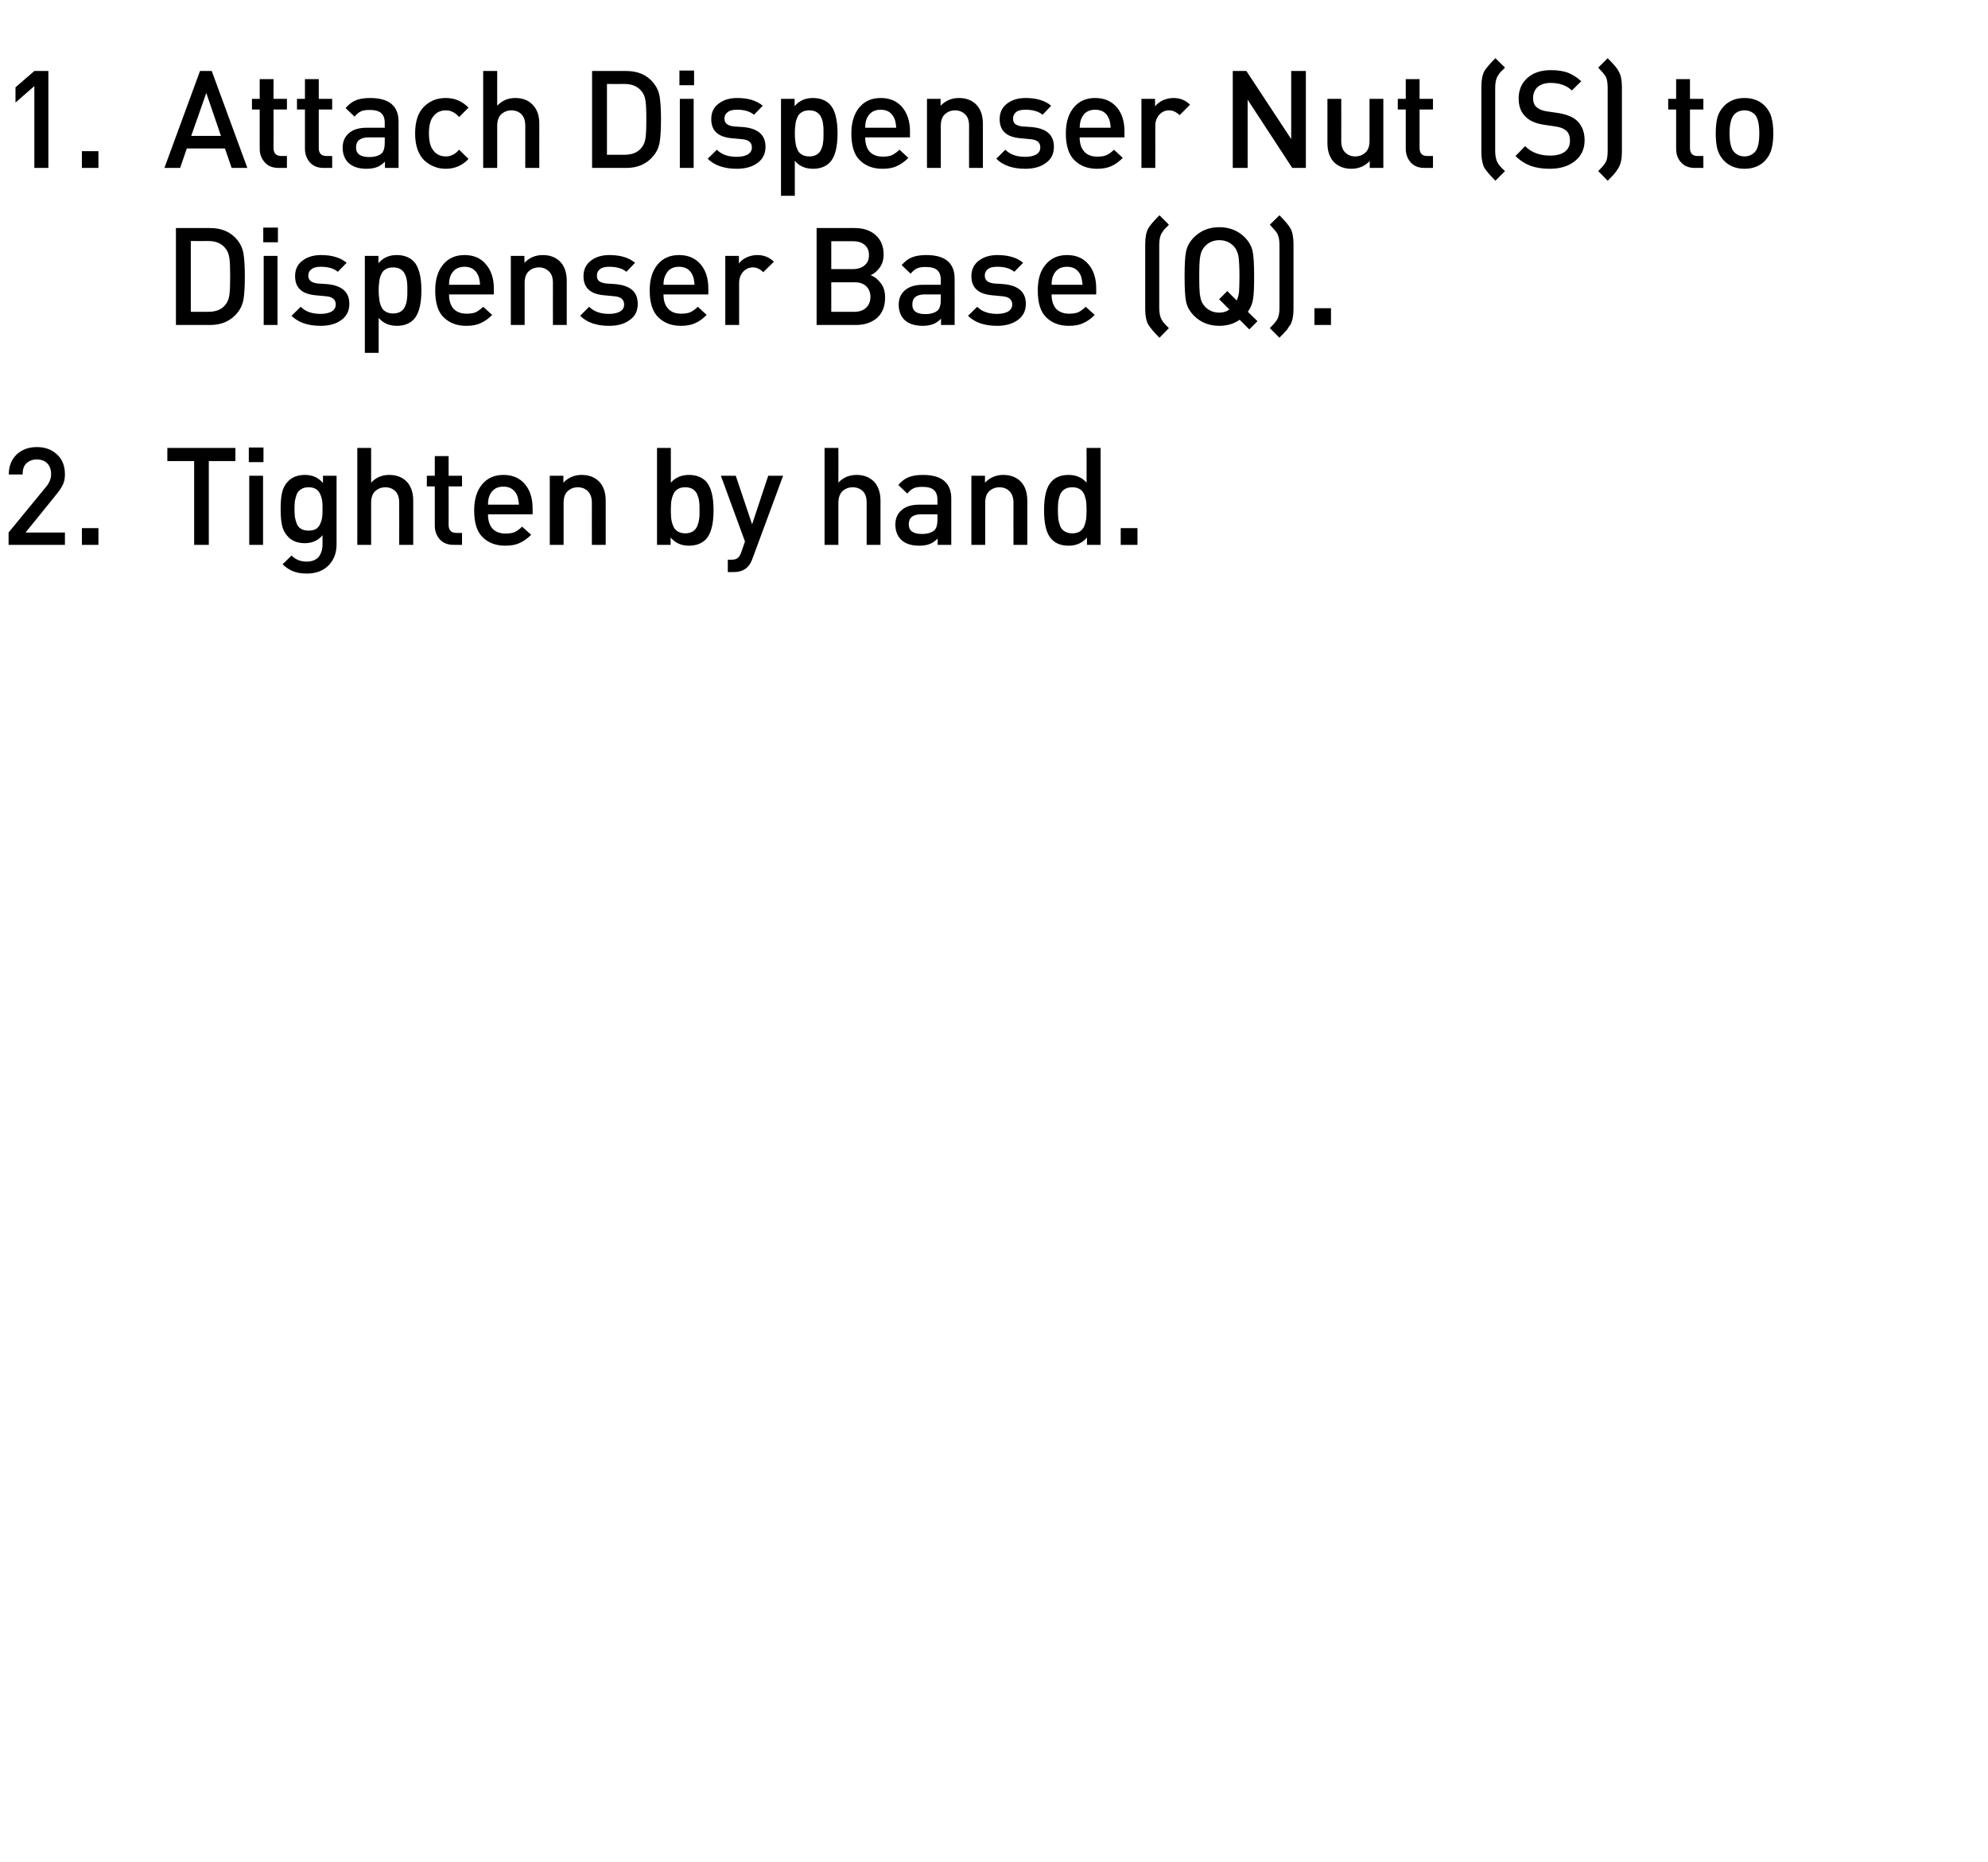 <?xml version="1.0" standalone="no"?>
<!DOCTYPE svg PUBLIC "-//W3C//DTD SVG 1.1//EN" "http://www.w3.org/Graphics/SVG/1.1/DTD/svg11.dtd">
<svg xmlns="http://www.w3.org/2000/svg" version="1.1" width="949.2px" height="889.3px" viewBox="0 0 949.2 889.3">
  <desc>Attach Dispenser Nut (S) to Dispenser Base (Q). Tighten by hand.</desc>
  <defs/>
  <g id="Polygon38039">
    <path d="M 31 260.2 L 4.1 260.2 L 4.1 254.3 C 4.1 254.3 21.9 232.62 21.9 232.6 C 23.6 230.6 24.4 228.6 24.4 226.4 C 24.4 224.3 23.8 222.6 22.6 221.3 C 21.4 220.1 19.7 219.4 17.6 219.4 C 15.7 219.4 14 220 12.7 221.2 C 11.4 222.3 10.8 224.1 10.8 226.6 C 10.8 226.6 4.2 226.6 4.2 226.6 C 4.2 222.7 5.4 219.5 7.9 217.1 C 10.4 214.7 13.7 213.5 17.6 213.5 C 21.6 213.5 24.8 214.7 27.3 217.1 C 29.8 219.4 31 222.6 31 226.5 C 31 228.4 30.7 230.1 30 231.5 C 29.3 232.9 28.2 234.6 26.6 236.5 C 26.65 236.52 12.2 254.3 12.2 254.3 L 31 254.3 L 31 260.2 Z M 47 260.2 L 39.1 260.2 L 39.1 252.2 L 47 252.2 L 47 260.2 Z M 112.4 220.2 L 99.7 220.2 L 99.7 260.2 L 92.7 260.2 L 92.7 220.2 L 79.9 220.2 L 79.9 213.9 L 112.4 213.9 L 112.4 220.2 Z M 125.6 260.2 L 119 260.2 L 119 227.2 L 125.6 227.2 L 125.6 260.2 Z M 125.8 220.7 L 118.8 220.7 L 118.8 213.7 L 125.8 213.7 L 125.8 220.7 Z M 160.7 260 C 160.7 264.1 159.4 267.4 156.9 270 C 154.3 272.6 150.9 273.9 146.6 273.9 C 144.1 273.9 141.9 273.6 140.2 272.9 C 138.4 272.3 136.7 271.1 134.9 269.5 C 134.9 269.5 139.2 265.3 139.2 265.3 C 141.2 267.3 143.6 268.2 146.3 268.2 C 149 268.2 150.9 267.4 152.2 265.9 C 153.4 264.3 154 262.3 154 259.9 C 154 259.9 154 255.6 154 255.6 C 151.9 258.1 149.1 259.4 145.5 259.4 C 142.2 259.4 139.6 258.4 137.7 256.5 C 136.2 255 135.2 253.2 134.7 251.1 C 134.2 249 134 246.3 134 243.1 C 134 239.9 134.2 237.2 134.7 235.1 C 135.2 233 136.2 231.2 137.7 229.7 C 139.6 227.8 142.2 226.8 145.6 226.8 C 149.2 226.8 152.1 228.1 154.2 230.7 C 154.24 230.73 154.2 227.2 154.2 227.2 L 160.7 227.2 C 160.7 227.2 160.68 259.98 160.7 260 Z M 153.8 247 C 154 245.9 154 244.6 154 243.1 C 154 241.6 154 240.3 153.8 239.2 C 153.7 238.2 153.4 237.1 152.9 236 C 152.5 235 151.8 234.2 150.9 233.6 C 150 233 148.8 232.7 147.4 232.7 C 145.9 232.7 144.7 233 143.8 233.6 C 142.8 234.2 142.1 235 141.7 236 C 141.3 237.1 141 238.2 140.8 239.2 C 140.7 240.3 140.6 241.6 140.6 243.1 C 140.6 244.6 140.7 245.8 140.8 246.9 C 141 248 141.3 249.1 141.7 250.1 C 142.1 251.2 142.8 252 143.8 252.6 C 144.7 253.1 145.9 253.4 147.4 253.4 C 148.8 253.4 150 253.1 150.9 252.6 C 151.8 252 152.5 251.2 152.9 250.1 C 153.4 249.1 153.7 248 153.8 247 Z M 197.3 260.2 L 190.6 260.2 C 190.6 260.2 190.64 240.09 190.6 240.1 C 190.6 237.6 190 235.8 188.8 234.6 C 187.6 233.4 186 232.7 184 232.7 C 182 232.7 180.4 233.4 179.1 234.6 C 177.8 235.8 177.2 237.7 177.2 240.1 C 177.19 240.09 177.2 260.2 177.2 260.2 L 170.6 260.2 L 170.6 213.9 L 177.2 213.9 C 177.2 213.9 177.19 230.54 177.2 230.5 C 179.4 228.1 182.3 226.8 185.8 226.8 C 189.2 226.8 191.9 227.8 194 229.8 C 196.2 232 197.3 235.1 197.3 239.1 C 197.27 239.12 197.3 260.2 197.3 260.2 Z M 220.6 260.2 C 220.6 260.2 216.64 260.18 216.6 260.2 C 213.7 260.2 211.5 259.3 209.9 257.5 C 208.4 255.7 207.6 253.6 207.6 251 C 207.61 251.01 207.6 232.3 207.6 232.3 L 203.8 232.3 L 203.8 227.2 L 207.6 227.2 L 207.6 217.8 L 214.2 217.8 L 214.2 227.2 L 220.6 227.2 L 220.6 232.3 L 214.2 232.3 C 214.2 232.3 214.24 250.69 214.2 250.7 C 214.2 253.2 215.5 254.5 217.9 254.5 C 217.88 254.52 220.6 254.5 220.6 254.5 L 220.6 260.2 Z M 254.3 245.6 C 254.3 245.6 232.96 245.62 233 245.6 C 233 248.5 233.7 250.8 235.1 252.4 C 236.6 254 238.7 254.8 241.3 254.8 C 243.1 254.8 244.6 254.6 245.8 254.1 C 246.9 253.5 248.1 252.7 249.3 251.5 C 249.3 251.5 253.6 255.4 253.6 255.4 C 251.8 257.2 250 258.5 248.1 259.3 C 246.3 260.2 244 260.6 241.2 260.6 C 236.7 260.6 233.1 259.2 230.4 256.5 C 227.7 253.9 226.4 249.6 226.4 243.7 C 226.4 238.4 227.7 234.3 230.2 231.3 C 232.7 228.3 236.1 226.8 240.4 226.8 C 244.7 226.8 248.2 228.3 250.6 231.2 C 253.1 234.1 254.3 238 254.3 242.8 C 254.34 242.82 254.3 245.6 254.3 245.6 Z M 247.8 241 C 247.6 239.1 247.3 237.6 246.9 236.5 C 245.6 233.7 243.4 232.4 240.4 232.4 C 237.2 232.4 235.1 233.7 233.8 236.5 C 233.3 237.6 233 239.1 233 241 C 233 241 247.8 241 247.8 241 Z M 289.2 260.2 L 282.6 260.2 C 282.6 260.2 282.55 240.09 282.6 240.1 C 282.6 237.6 281.9 235.8 280.7 234.6 C 279.5 233.4 277.9 232.7 275.9 232.7 C 273.9 232.7 272.3 233.4 271 234.6 C 269.7 235.8 269.1 237.7 269.1 240.1 C 269.1 240.09 269.1 260.2 269.1 260.2 L 262.5 260.2 L 262.5 227.2 L 269 227.2 C 269 227.2 268.97 230.54 269 230.5 C 271.3 228.1 274.2 226.8 277.7 226.8 C 281.1 226.8 283.8 227.8 285.9 229.8 C 288.1 232 289.2 235.1 289.2 239.1 C 289.18 239.12 289.2 260.2 289.2 260.2 Z M 337 229.8 C 339.4 232.3 340.7 236.9 340.7 243.7 C 340.7 250.5 339.4 255.1 337 257.6 C 335 259.6 332.3 260.6 328.9 260.6 C 325.3 260.6 322.4 259.3 320.2 256.7 C 320.19 256.67 320.2 260.2 320.2 260.2 L 313.7 260.2 L 313.7 213.9 L 320.3 213.9 C 320.3 213.9 320.32 230.54 320.3 230.5 C 322.4 228.1 325.3 226.8 329 226.8 C 332.3 226.8 335 227.8 337 229.8 C 337 229.8 337 229.8 337 229.8 Z M 333.8 247.9 C 334 246.7 334 245.3 334 243.7 C 334 242 334 240.6 333.8 239.4 C 333.7 238.3 333.3 237.1 332.9 236.1 C 332.4 235 331.7 234.2 330.8 233.6 C 329.8 233 328.6 232.7 327.2 232.7 C 325.7 232.7 324.5 233 323.6 233.6 C 322.6 234.2 321.9 235 321.5 236.1 C 321 237.1 320.7 238.3 320.5 239.4 C 320.4 240.6 320.3 242 320.3 243.7 C 320.3 245.3 320.4 246.7 320.5 247.9 C 320.7 249.1 321 250.2 321.5 251.3 C 321.9 252.4 322.6 253.2 323.6 253.8 C 324.6 254.4 325.8 254.7 327.2 254.7 C 328.6 254.7 329.8 254.4 330.8 253.8 C 331.7 253.2 332.4 252.4 332.9 251.3 C 333.3 250.2 333.7 249.1 333.8 247.9 Z M 373.9 227.2 C 373.9 227.2 359.32 266.74 359.3 266.7 C 358.7 268.5 357.9 269.8 356.9 270.8 C 355.3 272.4 353.1 273.2 350.2 273.2 C 350.15 273.24 347.5 273.2 347.5 273.2 L 347.5 267.3 C 347.5 267.3 349.18 267.26 349.2 267.3 C 350.6 267.3 351.6 267 352.2 266.5 C 352.9 266 353.4 265.1 353.9 263.8 C 353.92 263.75 355.7 258.6 355.7 258.6 L 344.2 227.2 L 351.3 227.2 L 359.1 250.4 L 366.8 227.2 L 373.9 227.2 Z M 420.4 260.2 L 413.8 260.2 C 413.8 260.2 413.79 240.09 413.8 240.1 C 413.8 237.6 413.2 235.8 412 234.6 C 410.8 233.4 409.1 232.7 407.2 232.7 C 405.2 232.7 403.5 233.4 402.2 234.6 C 401 235.8 400.3 237.7 400.3 240.1 C 400.33 240.09 400.3 260.2 400.3 260.2 L 393.7 260.2 L 393.7 213.9 L 400.3 213.9 C 400.3 213.9 400.33 230.54 400.3 230.5 C 402.5 228.1 405.4 226.8 409 226.8 C 412.3 226.8 415 227.8 417.1 229.8 C 419.3 232 420.4 235.1 420.4 239.1 C 420.42 239.12 420.4 260.2 420.4 260.2 Z M 454.2 260.2 L 447.7 260.2 C 447.7 260.2 447.71 257.19 447.7 257.2 C 446.5 258.4 445.2 259.3 443.9 259.8 C 442.6 260.3 440.9 260.6 438.9 260.6 C 435 260.6 432.1 259.6 430.1 257.6 C 428.4 255.8 427.5 253.4 427.5 250.5 C 427.5 247.6 428.5 245.3 430.5 243.6 C 432.4 241.9 435.3 241 438.9 241 C 438.94 241 447.6 241 447.6 241 C 447.6 241 447.58 238.66 447.6 238.7 C 447.6 236.5 447 235 445.9 234 C 444.8 233 442.9 232.5 440.4 232.5 C 438.6 232.5 437.2 232.7 436.2 233.2 C 435.1 233.7 434.1 234.6 433.2 235.7 C 433.2 235.7 428.9 231.6 428.9 231.6 C 430.4 229.9 432 228.6 433.8 227.9 C 435.5 227.2 437.8 226.8 440.6 226.8 C 449.7 226.8 454.2 230.6 454.2 238.1 C 454.21 238.14 454.2 260.2 454.2 260.2 Z M 446.2 253.2 C 447.1 252.2 447.6 250.6 447.6 248.3 C 447.58 248.28 447.6 245.6 447.6 245.6 C 447.6 245.6 439.98 245.62 440 245.6 C 435.9 245.6 433.9 247.2 433.9 250.4 C 433.9 253.5 436 255 440.2 255 C 442.8 255 444.8 254.4 446.2 253.2 C 446.2 253.2 446.2 253.2 446.2 253.2 Z M 490.5 260.2 L 483.9 260.2 C 483.9 260.2 483.85 240.09 483.9 240.1 C 483.9 237.6 483.2 235.8 482 234.6 C 480.8 233.4 479.2 232.7 477.2 232.7 C 475.2 232.7 473.6 233.4 472.3 234.6 C 471 235.8 470.4 237.7 470.4 240.1 C 470.4 240.09 470.4 260.2 470.4 260.2 L 463.8 260.2 L 463.8 227.2 L 470.3 227.2 C 470.3 227.2 470.27 230.54 470.3 230.5 C 472.6 228.1 475.5 226.8 479 226.8 C 482.4 226.8 485.1 227.8 487.2 229.8 C 489.4 232 490.5 235.1 490.5 239.1 C 490.48 239.12 490.5 260.2 490.5 260.2 Z M 525.5 260.2 L 519 260.2 C 519 260.2 518.95 256.67 519 256.7 C 516.8 259.3 513.9 260.6 510.2 260.6 C 506.8 260.6 504.1 259.6 502.2 257.6 C 499.7 255.1 498.5 250.5 498.5 243.7 C 498.5 236.9 499.7 232.3 502.2 229.8 C 504.1 227.8 506.8 226.8 510.2 226.8 C 513.9 226.8 516.7 228.1 518.8 230.5 C 518.82 230.54 518.8 213.9 518.8 213.9 L 525.5 213.9 L 525.5 260.2 Z M 518.6 247.9 C 518.7 246.7 518.8 245.3 518.8 243.7 C 518.8 242 518.7 240.6 518.6 239.4 C 518.4 238.3 518.1 237.1 517.7 236.1 C 517.2 235 516.5 234.2 515.6 233.6 C 514.6 233 513.4 232.7 512 232.7 C 510.5 232.7 509.3 233 508.4 233.6 C 507.4 234.2 506.7 235 506.2 236.1 C 505.8 237.1 505.5 238.3 505.3 239.4 C 505.2 240.6 505.1 242 505.1 243.7 C 505.1 245.3 505.2 246.7 505.3 247.9 C 505.5 249.1 505.8 250.2 506.2 251.3 C 506.7 252.4 507.4 253.2 508.4 253.8 C 509.4 254.4 510.6 254.7 512 254.7 C 513.4 254.7 514.6 254.4 515.6 253.8 C 516.5 253.2 517.2 252.4 517.7 251.3 C 518.1 250.2 518.4 249.1 518.6 247.9 Z M 543.1 260.2 L 535.1 260.2 L 535.1 252.2 L 543.1 252.2 L 543.1 260.2 Z " stroke="none" fill="#000"/>
  </g>
  <g id="Polygon38038">
    <path d="M 113.4 114.7 C 114.9 116.6 115.9 118.8 116.3 121.4 C 116.7 124 116.9 127.5 116.9 132 C 116.9 136.5 116.7 140.1 116.3 142.7 C 115.9 145.2 114.9 147.5 113.4 149.3 C 110.3 153.2 105.9 155.2 100.3 155.2 C 100.3 155.18 84 155.2 84 155.2 L 84 108.9 C 84 108.9 100.3 108.9 100.3 108.9 C 105.9 108.9 110.3 110.8 113.4 114.7 C 113.4 114.7 113.4 114.7 113.4 114.7 Z M 107.4 145.8 C 108.5 144.6 109.2 143 109.5 141 C 109.8 139 109.9 136 109.9 132 C 109.9 128.1 109.8 125.1 109.5 123.1 C 109.2 121.1 108.5 119.5 107.4 118.3 C 105.6 116.2 103 115.1 99.5 115.1 C 99.51 115.14 91.1 115.1 91.1 115.1 L 91.1 148.9 C 91.1 148.9 99.51 148.94 99.5 148.9 C 103 148.9 105.6 147.9 107.4 145.8 C 107.4 145.8 107.4 145.8 107.4 145.8 Z M 132.5 155.2 L 125.9 155.2 L 125.9 122.2 L 132.5 122.2 L 132.5 155.2 Z M 132.7 115.7 L 125.7 115.7 L 125.7 108.7 L 132.7 108.7 L 132.7 115.7 Z M 156.4 135.7 C 163.3 136.4 166.8 139.5 166.8 145.1 C 166.8 148.4 165.5 151 163 152.8 C 160.5 154.7 157.1 155.6 153.1 155.6 C 147 155.6 142.4 154 139.2 150.8 C 139.2 150.8 143.6 146.5 143.6 146.5 C 145.8 148.8 149 149.9 153.1 149.9 C 155.2 149.9 157 149.5 158.3 148.8 C 159.6 148 160.3 146.9 160.3 145.4 C 160.3 143.1 158.8 141.8 155.9 141.5 C 155.9 141.5 150.6 141 150.6 141 C 144.1 140.4 140.9 137.4 140.9 131.9 C 140.9 128.7 142 126.3 144.4 124.5 C 146.7 122.7 149.7 121.8 153.3 121.8 C 158.6 121.8 162.7 123.1 165.5 125.5 C 165.5 125.5 161.3 129.8 161.3 129.8 C 159.4 128.2 156.7 127.4 153.2 127.4 C 151.3 127.4 149.8 127.7 148.8 128.5 C 147.7 129.3 147.2 130.3 147.2 131.6 C 147.2 132.8 147.6 133.6 148.3 134.2 C 149 134.8 150.2 135.2 151.8 135.4 C 151.77 135.35 156.4 135.7 156.4 135.7 C 156.4 135.7 156.39 135.74 156.4 135.7 Z M 197.5 124.8 C 199.9 127.3 201.2 131.9 201.2 138.7 C 201.2 145.5 199.9 150.1 197.5 152.6 C 195.5 154.6 192.9 155.6 189.5 155.6 C 185.8 155.6 182.9 154.3 180.8 151.8 C 180.83 151.8 180.8 168.5 180.8 168.5 L 174.2 168.5 L 174.2 122.2 L 180.7 122.2 C 180.7 122.2 180.7 125.73 180.7 125.7 C 182.9 123.1 185.8 121.8 189.4 121.8 C 192.8 121.8 195.5 122.8 197.5 124.8 C 197.5 124.8 197.5 124.8 197.5 124.8 Z M 194.3 142.9 C 194.5 141.7 194.5 140.3 194.5 138.7 C 194.5 137 194.5 135.6 194.3 134.4 C 194.2 133.3 193.9 132.1 193.4 131.1 C 193 130 192.2 129.2 191.3 128.6 C 190.3 128 189.1 127.7 187.7 127.7 C 186.2 127.7 185 128 184.1 128.6 C 183.1 129.2 182.4 130 182 131.1 C 181.5 132.1 181.2 133.3 181.1 134.4 C 180.9 135.6 180.8 137 180.8 138.7 C 180.8 140.3 180.9 141.7 181.1 142.9 C 181.2 144.1 181.5 145.2 182 146.3 C 182.4 147.4 183.1 148.2 184.1 148.8 C 185.1 149.4 186.3 149.7 187.7 149.7 C 189.1 149.7 190.3 149.4 191.3 148.8 C 192.2 148.2 193 147.4 193.4 146.3 C 193.9 145.2 194.2 144.1 194.3 142.9 Z M 235.8 140.6 C 235.8 140.6 214.37 140.62 214.4 140.6 C 214.4 143.5 215.1 145.8 216.5 147.4 C 218 149 220.1 149.8 222.8 149.8 C 224.5 149.8 226 149.6 227.2 149.1 C 228.3 148.5 229.5 147.7 230.7 146.5 C 230.7 146.5 235 150.4 235 150.4 C 233.2 152.2 231.4 153.5 229.5 154.3 C 227.7 155.2 225.4 155.6 222.6 155.6 C 218.1 155.6 214.5 154.2 211.8 151.5 C 209.1 148.9 207.8 144.6 207.8 138.7 C 207.8 133.4 209.1 129.3 211.6 126.3 C 214.1 123.3 217.5 121.8 221.8 121.8 C 226.2 121.8 229.6 123.3 232 126.2 C 234.5 129.1 235.8 133 235.8 137.8 C 235.75 137.82 235.8 140.6 235.8 140.6 Z M 229.2 136 C 229.1 134.1 228.8 132.6 228.3 131.5 C 227 128.7 224.9 127.4 221.8 127.4 C 218.7 127.4 216.5 128.7 215.2 131.5 C 214.7 132.6 214.4 134.1 214.4 136 C 214.4 136 229.2 136 229.2 136 Z M 270.6 155.2 L 264 155.2 C 264 155.2 263.96 135.09 264 135.1 C 264 132.6 263.4 130.8 262.1 129.6 C 260.9 128.4 259.3 127.7 257.3 127.7 C 255.3 127.7 253.7 128.4 252.4 129.6 C 251.1 130.8 250.5 132.7 250.5 135.1 C 250.51 135.09 250.5 155.2 250.5 155.2 L 243.9 155.2 L 243.9 122.2 L 250.4 122.2 C 250.4 122.2 250.38 125.54 250.4 125.5 C 252.7 123.1 255.6 121.8 259.2 121.8 C 262.5 121.8 265.2 122.8 267.3 124.8 C 269.5 127 270.6 130.1 270.6 134.1 C 270.59 134.12 270.6 155.2 270.6 155.2 Z M 294.1 135.7 C 301.1 136.4 304.5 139.5 304.5 145.1 C 304.5 148.4 303.3 151 300.7 152.8 C 298.2 154.7 294.9 155.6 290.8 155.6 C 284.8 155.6 280.2 154 277 150.8 C 277 150.8 281.3 146.5 281.3 146.5 C 283.6 148.8 286.7 149.9 290.8 149.9 C 293 149.9 294.7 149.5 296 148.8 C 297.4 148 298 146.9 298 145.4 C 298 143.1 296.5 141.8 293.6 141.5 C 293.6 141.5 288.3 141 288.3 141 C 281.8 140.4 278.6 137.4 278.6 131.9 C 278.6 128.7 279.8 126.3 282.1 124.5 C 284.4 122.7 287.4 121.8 291 121.8 C 296.3 121.8 300.4 123.1 303.2 125.5 C 303.2 125.5 299.1 129.8 299.1 129.8 C 297.2 128.2 294.4 127.4 290.9 127.4 C 289 127.4 287.5 127.7 286.5 128.5 C 285.5 129.3 285 130.3 285 131.6 C 285 132.8 285.3 133.6 286 134.2 C 286.7 134.8 287.9 135.2 289.5 135.4 C 289.51 135.35 294.1 135.7 294.1 135.7 C 294.1 135.7 294.12 135.74 294.1 135.7 Z M 338.2 140.6 C 338.2 140.6 316.81 140.62 316.8 140.6 C 316.8 143.5 317.5 145.8 319 147.4 C 320.4 149 322.5 149.8 325.2 149.8 C 327 149.8 328.4 149.6 329.6 149.1 C 330.8 148.5 332 147.7 333.2 146.5 C 333.2 146.5 337.4 150.4 337.4 150.4 C 335.6 152.2 333.8 153.5 332 154.3 C 330.1 155.2 327.8 155.6 325.1 155.6 C 320.6 155.6 317 154.2 314.3 151.5 C 311.6 148.9 310.2 144.6 310.2 138.7 C 310.2 133.4 311.5 129.3 314 126.3 C 316.5 123.3 319.9 121.8 324.2 121.8 C 328.6 121.8 332 123.3 334.5 126.2 C 337 129.1 338.2 133 338.2 137.8 C 338.19 137.82 338.2 140.6 338.2 140.6 Z M 331.6 136 C 331.5 134.1 331.2 132.6 330.7 131.5 C 329.5 128.7 327.3 127.4 324.2 127.4 C 321.1 127.4 318.9 128.7 317.7 131.5 C 317.1 132.6 316.8 134.1 316.8 136 C 316.8 136 331.6 136 331.6 136 Z M 361.6 121.8 C 364.8 121.8 367.4 122.9 369.5 125 C 369.5 125 364.4 130 364.4 130 C 363 128.5 361.3 127.7 359.5 127.7 C 357.6 127.7 356.1 128.4 354.8 129.8 C 353.6 131.2 352.9 132.9 352.9 135.2 C 352.94 135.16 352.9 155.2 352.9 155.2 L 346.3 155.2 L 346.3 122.2 L 352.8 122.2 C 352.8 122.2 352.81 125.8 352.8 125.8 C 353.7 124.6 354.9 123.7 356.5 122.9 C 358.1 122.2 359.8 121.8 361.6 121.8 C 361.6 121.8 361.6 121.8 361.6 121.8 Z M 422.6 142.1 C 422.6 146.3 421.3 149.5 418.8 151.8 C 416.2 154 412.9 155.2 408.6 155.2 C 408.65 155.18 389.9 155.2 389.9 155.2 L 389.9 108.9 C 389.9 108.9 407.93 108.9 407.9 108.9 C 412.2 108.9 415.6 110 418.1 112.3 C 420.7 114.6 421.9 117.7 421.9 121.6 C 421.9 123.9 421.3 126 420.1 127.7 C 418.8 129.5 417.4 130.7 415.7 131.4 C 417.7 132.2 419.3 133.5 420.6 135.3 C 422 137.1 422.6 139.4 422.6 142.1 Z M 415.6 141.8 C 415.6 139.7 414.9 138 413.6 136.7 C 412.2 135.4 410.4 134.8 408 134.8 C 408 134.77 396.9 134.8 396.9 134.8 L 396.9 148.9 C 396.9 148.9 408 148.87 408 148.9 C 410.4 148.9 412.2 148.2 413.6 146.9 C 414.9 145.6 415.6 143.9 415.6 141.8 Z M 407.3 128.5 C 409.6 128.5 411.5 127.9 412.8 126.7 C 414.2 125.6 414.9 124 414.9 121.8 C 414.9 119.7 414.2 118.1 412.8 116.9 C 411.5 115.8 409.6 115.2 407.3 115.2 C 407.35 115.2 396.9 115.2 396.9 115.2 L 396.9 128.5 L 407.3 128.5 C 407.3 128.5 407.35 128.46 407.3 128.5 Z M 455.8 155.2 L 449.3 155.2 C 449.3 155.2 449.34 152.19 449.3 152.2 C 448.1 153.4 446.9 154.3 445.5 154.8 C 444.2 155.3 442.6 155.6 440.6 155.6 C 436.7 155.6 433.7 154.6 431.7 152.6 C 430 150.8 429.1 148.4 429.1 145.5 C 429.1 142.6 430.1 140.3 432.1 138.6 C 434.1 136.9 436.9 136 440.6 136 C 440.56 136 449.2 136 449.2 136 C 449.2 136 449.21 133.66 449.2 133.7 C 449.2 131.5 448.6 130 447.5 129 C 446.4 128 444.5 127.5 442 127.5 C 440.3 127.5 438.9 127.7 437.8 128.2 C 436.7 128.7 435.7 129.6 434.8 130.7 C 434.8 130.7 430.5 126.6 430.5 126.6 C 432 124.9 433.6 123.6 435.4 122.9 C 437.2 122.2 439.4 121.8 442.3 121.8 C 451.3 121.8 455.8 125.6 455.8 133.1 C 455.84 133.14 455.8 155.2 455.8 155.2 Z M 447.8 148.2 C 448.7 147.2 449.2 145.6 449.2 143.3 C 449.21 143.28 449.2 140.6 449.2 140.6 C 449.2 140.6 441.6 140.62 441.6 140.6 C 437.6 140.6 435.6 142.2 435.6 145.4 C 435.6 148.5 437.6 150 441.8 150 C 444.4 150 446.4 149.4 447.8 148.2 C 447.8 148.2 447.8 148.2 447.8 148.2 Z M 479.4 135.7 C 486.3 136.4 489.8 139.5 489.8 145.1 C 489.8 148.4 488.5 151 486 152.8 C 483.4 154.7 480.1 155.6 476.1 155.6 C 470 155.6 465.4 154 462.2 150.8 C 462.2 150.8 466.6 146.5 466.6 146.5 C 468.8 148.8 472 149.9 476.1 149.9 C 478.2 149.9 480 149.5 481.3 148.8 C 482.6 148 483.3 146.9 483.3 145.4 C 483.3 143.1 481.8 141.8 478.8 141.5 C 478.8 141.5 473.6 141 473.6 141 C 467.1 140.4 463.8 137.4 463.8 131.9 C 463.8 128.7 465 126.3 467.3 124.5 C 469.7 122.7 472.7 121.8 476.2 121.8 C 481.6 121.8 485.7 123.1 488.5 125.5 C 488.5 125.5 484.3 129.8 484.3 129.8 C 482.4 128.2 479.7 127.4 476.2 127.4 C 474.2 127.4 472.7 127.7 471.7 128.5 C 470.7 129.3 470.2 130.3 470.2 131.6 C 470.2 132.8 470.6 133.6 471.3 134.2 C 472 134.8 473.1 135.2 474.8 135.4 C 474.75 135.35 479.4 135.7 479.4 135.7 C 479.4 135.7 479.37 135.74 479.4 135.7 Z M 523.4 140.6 C 523.4 140.6 502.05 140.62 502.1 140.6 C 502.1 143.5 502.8 145.8 504.2 147.4 C 505.7 149 507.8 149.8 510.4 149.8 C 512.2 149.8 513.7 149.6 514.9 149.1 C 516 148.5 517.2 147.7 518.4 146.5 C 518.4 146.5 522.7 150.4 522.7 150.4 C 520.9 152.2 519.1 153.5 517.2 154.3 C 515.4 155.2 513.1 155.6 510.3 155.6 C 505.8 155.6 502.2 154.2 499.5 151.5 C 496.8 148.9 495.5 144.6 495.5 138.7 C 495.5 133.4 496.7 129.3 499.3 126.3 C 501.8 123.3 505.2 121.8 509.5 121.8 C 513.8 121.8 517.3 123.3 519.7 126.2 C 522.2 129.1 523.4 133 523.4 137.8 C 523.44 137.82 523.4 140.6 523.4 140.6 Z M 516.9 136 C 516.7 134.1 516.4 132.6 516 131.5 C 514.7 128.7 512.5 127.4 509.5 127.4 C 506.3 127.4 504.2 128.7 502.9 131.5 C 502.4 132.6 502.1 134.1 502.1 136 C 502.1 136 516.9 136 516.9 136 Z M 558.1 156.7 C 558.1 156.7 553.6 161.3 553.6 161.3 C 550.9 158.6 549.2 156.5 548.3 155.1 C 547.3 153.3 546.8 150.8 546.8 147.6 C 546.8 147.6 546.8 116.5 546.8 116.5 C 546.8 113.3 547.3 110.7 548.3 109 C 549.2 107.5 550.9 105.5 553.6 102.8 C 553.6 102.8 558.1 107.3 558.1 107.3 C 558 107.5 557.7 107.7 557.3 108.2 C 556.9 108.6 556.6 108.9 556.4 109 C 556.3 109.2 556.1 109.4 555.8 109.7 C 555.5 110 555.3 110.4 555.1 110.7 C 554.9 111 554.7 111.3 554.5 111.6 C 553.9 112.8 553.5 114.6 553.5 116.9 C 553.5 116.9 553.5 147.2 553.5 147.2 C 553.5 149.4 553.9 151.2 554.5 152.4 C 554.7 152.8 554.9 153.1 555.1 153.4 C 555.3 153.7 555.5 154 555.8 154.3 C 556.1 154.6 556.3 154.9 556.4 155 C 556.6 155.2 556.9 155.5 557.3 155.9 C 557.7 156.3 558 156.6 558.1 156.7 Z M 598.8 132 C 598.8 136.8 598.7 140.4 598.3 142.7 C 598 145 597.1 147.1 595.8 148.9 C 595.85 148.94 600.4 153.4 600.4 153.4 L 596.5 157.3 C 596.5 157.3 591.88 152.71 591.9 152.7 C 589.2 154.6 586 155.6 582.2 155.6 C 577.3 155.6 573.4 154 570.2 150.9 C 568.1 148.8 566.8 146.5 566.3 144 C 565.8 141.5 565.6 137.5 565.6 132 C 565.6 126.5 565.8 122.5 566.3 120.1 C 566.8 117.6 568.1 115.3 570.2 113.2 C 573.4 110.1 577.3 108.5 582.2 108.5 C 587 108.5 591 110.1 594.2 113.2 C 596.3 115.3 597.6 117.6 598.1 120.1 C 598.6 122.5 598.8 126.5 598.8 132 Z M 591.8 132 C 591.8 127.4 591.6 124.1 591.3 122.2 C 590.9 120.4 590.2 118.8 589.1 117.6 C 587.3 115.7 585 114.7 582.2 114.7 C 579.4 114.7 577.1 115.7 575.3 117.6 C 574.2 118.8 573.4 120.4 573.1 122.2 C 572.7 124.1 572.6 127.4 572.6 132 C 572.6 136.7 572.7 140 573.1 141.8 C 573.4 143.7 574.2 145.2 575.3 146.4 C 577.2 148.4 579.5 149.3 582.2 149.3 C 584.1 149.3 585.7 148.8 587 147.8 C 587.01 147.77 582.1 142.9 582.1 142.9 L 586 139 C 586 139 590.45 143.54 590.5 143.5 C 591 142.4 591.4 141 591.6 139.4 C 591.7 137.8 591.8 135.3 591.8 132 Z M 617.6 147.6 C 617.6 150.8 617.1 153.3 616.1 155.1 C 615.8 155.5 615.6 155.8 615.3 156.2 C 615.1 156.6 614.9 156.9 614.7 157.2 C 614.5 157.5 614.2 157.8 613.8 158.2 C 613.4 158.7 613.1 159 612.9 159.2 C 612.8 159.4 612.4 159.7 611.9 160.2 C 611.4 160.8 611 161.1 610.9 161.3 C 610.9 161.3 606.3 156.7 606.3 156.7 C 608.1 154.9 609.3 153.5 609.9 152.4 C 610.5 151.3 610.9 149.6 610.9 147.2 C 610.9 147.2 610.9 116.9 610.9 116.9 C 610.9 114.5 610.5 112.8 609.9 111.6 C 609.3 110.6 608.1 109.2 606.3 107.3 C 606.3 107.3 610.9 102.8 610.9 102.8 C 613.5 105.5 615.3 107.5 616.1 109 C 617.1 110.7 617.6 113.3 617.6 116.5 C 617.6 116.5 617.6 147.6 617.6 147.6 Z M 635.5 155.2 L 627.6 155.2 L 627.6 147.2 L 635.5 147.2 L 635.5 155.2 Z " stroke="none" fill="#000"/>
  </g>
  <g id="Polygon38037">
    <path d="M 23.1 80.2 L 16.4 80.2 L 16.4 41.1 L 7.4 49 L 7.4 41.7 L 16.4 33.9 L 23.1 33.9 L 23.1 80.2 Z M 47 80.2 L 39.1 80.2 L 39.1 72.2 L 47 72.2 L 47 80.2 Z M 118.1 80.2 L 110.6 80.2 L 107.4 70.9 L 89.2 70.9 L 86 80.2 L 78.5 80.2 L 95.5 33.9 L 101.1 33.9 L 118.1 80.2 Z M 105.5 64.9 L 98.5 44.4 L 91.3 64.9 L 105.5 64.9 Z M 137 80.2 C 137 80.2 133.05 80.18 133.1 80.2 C 130.2 80.2 127.9 79.3 126.4 77.5 C 124.8 75.7 124 73.6 124 71 C 124.02 71.01 124 52.3 124 52.3 L 120.3 52.3 L 120.3 47.2 L 124 47.2 L 124 37.8 L 130.6 37.8 L 130.6 47.2 L 137 47.2 L 137 52.3 L 130.6 52.3 C 130.6 52.3 130.65 70.69 130.6 70.7 C 130.6 73.2 131.9 74.5 134.3 74.5 C 134.29 74.52 137 74.5 137 74.5 L 137 80.2 Z M 158.6 80.2 C 158.6 80.2 154.63 80.18 154.6 80.2 C 151.7 80.2 149.5 79.3 147.9 77.5 C 146.4 75.7 145.6 73.6 145.6 71 C 145.6 71.01 145.6 52.3 145.6 52.3 L 141.8 52.3 L 141.8 47.2 L 145.6 47.2 L 145.6 37.8 L 152.2 37.8 L 152.2 47.2 L 158.6 47.2 L 158.6 52.3 L 152.2 52.3 C 152.2 52.3 152.23 70.69 152.2 70.7 C 152.2 73.2 153.4 74.5 155.9 74.5 C 155.87 74.52 158.6 74.5 158.6 74.5 L 158.6 80.2 Z M 190.3 80.2 L 183.8 80.2 C 183.8 80.2 183.82 77.19 183.8 77.2 C 182.6 78.4 181.3 79.3 180 79.8 C 178.7 80.3 177 80.6 175 80.6 C 171.1 80.6 168.2 79.6 166.2 77.6 C 164.5 75.8 163.6 73.4 163.6 70.5 C 163.6 67.6 164.6 65.3 166.6 63.6 C 168.5 61.9 171.4 61 175 61 C 175.05 61 183.7 61 183.7 61 C 183.7 61 183.69 58.66 183.7 58.7 C 183.7 56.5 183.1 55 182 54 C 180.9 53 179 52.5 176.5 52.5 C 174.7 52.5 173.3 52.7 172.3 53.2 C 171.2 53.7 170.2 54.6 169.3 55.7 C 169.3 55.7 165 51.6 165 51.6 C 166.5 49.9 168.1 48.6 169.9 47.9 C 171.6 47.2 173.9 46.8 176.7 46.8 C 185.8 46.8 190.3 50.6 190.3 58.1 C 190.32 58.14 190.3 80.2 190.3 80.2 Z M 182.3 73.2 C 183.2 72.2 183.7 70.6 183.7 68.3 C 183.69 68.28 183.7 65.6 183.7 65.6 C 183.7 65.6 176.09 65.62 176.1 65.6 C 172.1 65.6 170 67.2 170 70.4 C 170 73.5 172.1 75 176.3 75 C 178.9 75 180.9 74.4 182.3 73.2 C 182.3 73.2 182.3 73.2 182.3 73.2 Z M 223.7 75.9 C 220.8 79 217.2 80.6 212.9 80.6 C 210.9 80.6 209.1 80.3 207.4 79.6 C 205.7 79 204.2 78 202.8 76.8 C 201.4 75.5 200.2 73.7 199.4 71.5 C 198.6 69.3 198.2 66.7 198.2 63.7 C 198.2 60.7 198.6 58.1 199.4 55.8 C 200.2 53.6 201.4 51.9 202.8 50.6 C 204.2 49.3 205.7 48.4 207.4 47.7 C 209.1 47.1 210.9 46.8 212.9 46.8 C 217.2 46.8 220.8 48.4 223.7 51.4 C 223.7 51.4 219.2 55.9 219.2 55.9 C 218.1 54.7 217.2 53.9 216.2 53.5 C 215.3 53 214.2 52.7 212.9 52.7 C 210.3 52.7 208.2 53.7 206.8 55.7 C 205.5 57.3 204.8 60 204.8 63.7 C 204.8 67.4 205.5 70.1 206.8 71.7 C 208.2 73.7 210.3 74.7 212.9 74.7 C 214.2 74.7 215.3 74.4 216.2 73.9 C 217.2 73.5 218.1 72.7 219.2 71.5 C 219.2 71.5 223.7 75.9 223.7 75.9 Z M 257.5 80.2 L 250.8 80.2 C 250.8 80.2 250.83 60.09 250.8 60.1 C 250.8 57.6 250.2 55.8 249 54.6 C 247.8 53.4 246.2 52.7 244.2 52.7 C 242.2 52.7 240.6 53.4 239.3 54.6 C 238 55.8 237.4 57.7 237.4 60.1 C 237.38 60.09 237.4 80.2 237.4 80.2 L 230.7 80.2 L 230.7 33.9 L 237.4 33.9 C 237.4 33.9 237.38 50.54 237.4 50.5 C 239.6 48.1 242.5 46.8 246 46.8 C 249.4 46.8 252.1 47.8 254.1 49.8 C 256.4 52 257.5 55.1 257.5 59.1 C 257.46 59.12 257.5 80.2 257.5 80.2 Z M 312.1 39.7 C 313.6 41.6 314.6 43.8 315 46.4 C 315.4 49 315.6 52.5 315.6 57 C 315.6 61.5 315.4 65.1 315 67.7 C 314.6 70.2 313.6 72.5 312.1 74.3 C 309 78.2 304.6 80.2 299 80.2 C 299 80.18 282.7 80.2 282.7 80.2 L 282.7 33.9 C 282.7 33.9 299 33.9 299 33.9 C 304.6 33.9 309 35.8 312.1 39.7 C 312.1 39.7 312.1 39.7 312.1 39.7 Z M 306.1 70.8 C 307.2 69.6 307.9 68 308.2 66 C 308.5 64 308.6 61 308.6 57 C 308.6 53.1 308.5 50.1 308.2 48.1 C 307.9 46.1 307.2 44.5 306.1 43.3 C 304.3 41.2 301.7 40.1 298.2 40.1 C 298.22 40.14 289.8 40.1 289.8 40.1 L 289.8 73.9 C 289.8 73.9 298.22 73.94 298.2 73.9 C 301.7 73.9 304.3 72.9 306.1 70.8 C 306.1 70.8 306.1 70.8 306.1 70.8 Z M 331.2 80.2 L 324.6 80.2 L 324.6 47.2 L 331.2 47.2 L 331.2 80.2 Z M 331.4 40.7 L 324.4 40.7 L 324.4 33.7 L 331.4 33.7 L 331.4 40.7 Z M 355.1 60.7 C 362 61.4 365.5 64.5 365.5 70.1 C 365.5 73.4 364.2 76 361.7 77.8 C 359.2 79.7 355.8 80.6 351.8 80.6 C 345.8 80.6 341.1 79 337.9 75.8 C 337.9 75.8 342.3 71.5 342.3 71.5 C 344.5 73.8 347.7 74.9 351.8 74.9 C 353.9 74.9 355.7 74.5 357 73.8 C 358.3 73 359 71.9 359 70.4 C 359 68.1 357.5 66.8 354.6 66.5 C 354.6 66.5 349.3 66 349.3 66 C 342.8 65.4 339.6 62.4 339.6 56.9 C 339.6 53.7 340.7 51.3 343.1 49.5 C 345.4 47.7 348.4 46.8 352 46.8 C 357.3 46.8 361.4 48.1 364.2 50.5 C 364.2 50.5 360 54.8 360 54.8 C 358.1 53.2 355.4 52.4 351.9 52.4 C 350 52.4 348.5 52.7 347.5 53.5 C 346.4 54.3 345.9 55.3 345.9 56.6 C 345.9 57.8 346.3 58.6 347 59.2 C 347.7 59.8 348.9 60.2 350.5 60.4 C 350.48 60.35 355.1 60.7 355.1 60.7 C 355.1 60.7 355.09 60.74 355.1 60.7 Z M 396.2 49.8 C 398.6 52.3 399.9 56.9 399.9 63.7 C 399.9 70.5 398.6 75.1 396.2 77.6 C 394.2 79.6 391.6 80.6 388.2 80.6 C 384.5 80.6 381.6 79.3 379.5 76.8 C 379.53 76.8 379.5 93.5 379.5 93.5 L 372.9 93.5 L 372.9 47.2 L 379.4 47.2 C 379.4 47.2 379.4 50.73 379.4 50.7 C 381.6 48.1 384.5 46.8 388.1 46.8 C 391.5 46.8 394.2 47.8 396.2 49.8 C 396.2 49.8 396.2 49.8 396.2 49.8 Z M 393 67.9 C 393.2 66.7 393.2 65.3 393.2 63.7 C 393.2 62 393.2 60.6 393 59.4 C 392.9 58.3 392.6 57.1 392.1 56.1 C 391.7 55 390.9 54.2 390 53.6 C 389 53 387.9 52.7 386.4 52.7 C 384.9 52.7 383.7 53 382.8 53.6 C 381.8 54.2 381.1 55 380.7 56.1 C 380.2 57.1 379.9 58.3 379.8 59.4 C 379.6 60.6 379.5 62 379.5 63.7 C 379.5 65.3 379.6 66.7 379.8 67.9 C 379.9 69.1 380.2 70.2 380.7 71.3 C 381.1 72.4 381.8 73.2 382.8 73.8 C 383.8 74.4 385 74.7 386.4 74.7 C 387.9 74.7 389 74.4 390 73.8 C 390.9 73.2 391.7 72.4 392.1 71.3 C 392.6 70.2 392.9 69.1 393 67.9 Z M 434.5 65.6 C 434.5 65.6 413.07 65.62 413.1 65.6 C 413.1 68.5 413.8 70.8 415.2 72.4 C 416.7 74 418.8 74.8 421.5 74.8 C 423.2 74.8 424.7 74.6 425.9 74.1 C 427 73.5 428.2 72.7 429.5 71.5 C 429.5 71.5 433.7 75.4 433.7 75.4 C 431.9 77.2 430.1 78.5 428.2 79.3 C 426.4 80.2 424.1 80.6 421.3 80.6 C 416.8 80.6 413.2 79.2 410.5 76.5 C 407.8 73.9 406.5 69.6 406.5 63.7 C 406.5 58.4 407.8 54.3 410.3 51.3 C 412.8 48.3 416.2 46.8 420.5 46.8 C 424.9 46.8 428.3 48.3 430.8 51.2 C 433.2 54.1 434.5 58 434.5 62.8 C 434.46 62.82 434.5 65.6 434.5 65.6 Z M 427.9 61 C 427.8 59.1 427.5 57.6 427 56.5 C 425.7 53.7 423.6 52.4 420.5 52.4 C 417.4 52.4 415.2 53.7 413.9 56.5 C 413.4 57.6 413.1 59.1 413.1 61 C 413.1 61 427.9 61 427.9 61 Z M 469.3 80.2 L 462.7 80.2 C 462.7 80.2 462.66 60.09 462.7 60.1 C 462.7 57.6 462.1 55.8 460.8 54.6 C 459.6 53.4 458 52.7 456 52.7 C 454 52.7 452.4 53.4 451.1 54.6 C 449.8 55.8 449.2 57.7 449.2 60.1 C 449.21 60.09 449.2 80.2 449.2 80.2 L 442.6 80.2 L 442.6 47.2 L 449.1 47.2 C 449.1 47.2 449.08 50.54 449.1 50.5 C 451.4 48.1 454.3 46.8 457.9 46.8 C 461.2 46.8 463.9 47.8 466 49.8 C 468.2 52 469.3 55.1 469.3 59.1 C 469.29 59.12 469.3 80.2 469.3 80.2 Z M 492.8 60.7 C 499.8 61.4 503.2 64.5 503.2 70.1 C 503.2 73.4 502 76 499.4 77.8 C 496.9 79.7 493.6 80.6 489.5 80.6 C 483.5 80.6 478.9 79 475.7 75.8 C 475.7 75.8 480 71.5 480 71.5 C 482.3 73.8 485.4 74.9 489.5 74.9 C 491.7 74.9 493.4 74.5 494.7 73.8 C 496.1 73 496.7 71.9 496.7 70.4 C 496.7 68.1 495.3 66.8 492.3 66.5 C 492.3 66.5 487 66 487 66 C 480.5 65.4 477.3 62.4 477.3 56.9 C 477.3 53.7 478.5 51.3 480.8 49.5 C 483.1 47.7 486.1 46.8 489.7 46.8 C 495 46.8 499.1 48.1 501.9 50.5 C 501.9 50.5 497.8 54.8 497.8 54.8 C 495.9 53.2 493.1 52.4 489.6 52.4 C 487.7 52.4 486.2 52.7 485.2 53.5 C 484.2 54.3 483.7 55.3 483.7 56.6 C 483.7 57.8 484 58.6 484.7 59.2 C 485.4 59.8 486.6 60.2 488.2 60.4 C 488.21 60.35 492.8 60.7 492.8 60.7 C 492.8 60.7 492.82 60.74 492.8 60.7 Z M 536.9 65.6 C 536.9 65.6 515.51 65.62 515.5 65.6 C 515.5 68.5 516.2 70.8 517.7 72.4 C 519.1 74 521.2 74.8 523.9 74.8 C 525.7 74.8 527.1 74.6 528.3 74.1 C 529.5 73.5 530.7 72.7 531.9 71.5 C 531.9 71.5 536.1 75.4 536.1 75.4 C 534.3 77.2 532.5 78.5 530.7 79.3 C 528.8 80.2 526.5 80.6 523.8 80.6 C 519.3 80.6 515.7 79.2 513 76.5 C 510.3 73.9 508.9 69.6 508.9 63.7 C 508.9 58.4 510.2 54.3 512.7 51.3 C 515.2 48.3 518.6 46.8 522.9 46.8 C 527.3 46.8 530.7 48.3 533.2 51.2 C 535.7 54.1 536.9 58 536.9 62.8 C 536.89 62.82 536.9 65.6 536.9 65.6 Z M 530.3 61 C 530.2 59.1 529.9 57.6 529.4 56.5 C 528.2 53.7 526 52.4 522.9 52.4 C 519.8 52.4 517.6 53.7 516.4 56.5 C 515.8 57.6 515.6 59.1 515.5 61 C 515.5 61 530.3 61 530.3 61 Z M 560.3 46.8 C 563.5 46.8 566.1 47.9 568.2 50 C 568.2 50 563.2 55 563.2 55 C 561.7 53.5 560 52.7 558.2 52.7 C 556.3 52.7 554.8 53.4 553.5 54.8 C 552.3 56.2 551.6 57.9 551.6 60.2 C 551.65 60.16 551.6 80.2 551.6 80.2 L 545 80.2 L 545 47.2 L 551.5 47.2 C 551.5 47.2 551.52 50.8 551.5 50.8 C 552.4 49.6 553.6 48.7 555.2 47.9 C 556.8 47.2 558.5 46.8 560.3 46.8 C 560.3 46.8 560.3 46.8 560.3 46.8 Z M 623.5 80.2 L 617 80.2 L 595.7 47.6 L 595.7 80.2 L 588.6 80.2 L 588.6 33.9 L 595.1 33.9 L 616.5 66.4 L 616.5 33.9 L 623.5 33.9 L 623.5 80.2 Z M 660.5 80.2 L 654 80.2 C 654 80.2 654.02 76.86 654 76.9 C 651.7 79.3 648.8 80.6 645.2 80.6 C 641.9 80.6 639.2 79.6 637.1 77.6 C 634.9 75.4 633.8 72.3 633.8 68.3 C 633.81 68.28 633.8 47.2 633.8 47.2 L 640.4 47.2 C 640.4 47.2 640.44 67.31 640.4 67.3 C 640.4 69.7 641 71.6 642.3 72.8 C 643.5 74 645.1 74.7 647.1 74.7 C 649.1 74.7 650.7 74 652 72.8 C 653.3 71.6 653.9 69.7 653.9 67.3 C 653.89 67.31 653.9 47.2 653.9 47.2 L 660.5 47.2 L 660.5 80.2 Z M 684.2 80.2 C 684.2 80.2 680.22 80.18 680.2 80.2 C 677.3 80.2 675.1 79.3 673.5 77.5 C 672 75.7 671.2 73.6 671.2 71 C 671.18 71.01 671.2 52.3 671.2 52.3 L 667.4 52.3 L 667.4 47.2 L 671.2 47.2 L 671.2 37.8 L 677.8 37.8 L 677.8 47.2 L 684.2 47.2 L 684.2 52.3 L 677.8 52.3 C 677.8 52.3 677.81 70.69 677.8 70.7 C 677.8 73.2 679 74.5 681.5 74.5 C 681.45 74.52 684.2 74.5 684.2 74.5 L 684.2 80.2 Z M 718.6 81.7 C 718.6 81.7 714 86.3 714 86.3 C 711.3 83.6 709.6 81.5 708.7 80.1 C 707.8 78.3 707.3 75.8 707.3 72.6 C 707.3 72.6 707.3 41.5 707.3 41.5 C 707.3 38.3 707.8 35.7 708.7 34 C 709.6 32.5 711.3 30.5 714 27.8 C 714 27.8 718.6 32.3 718.6 32.3 C 718.4 32.5 718.2 32.7 717.7 33.2 C 717.3 33.6 717 33.9 716.8 34 C 716.7 34.2 716.5 34.4 716.2 34.7 C 715.9 35 715.7 35.4 715.5 35.7 C 715.3 36 715.1 36.3 714.9 36.6 C 714.3 37.8 713.9 39.6 713.9 41.9 C 713.9 41.9 713.9 72.2 713.9 72.2 C 713.9 74.4 714.3 76.2 714.9 77.4 C 715.1 77.8 715.3 78.1 715.5 78.4 C 715.7 78.7 715.9 79 716.2 79.3 C 716.5 79.6 716.7 79.9 716.8 80 C 717 80.2 717.3 80.5 717.7 80.9 C 718.2 81.3 718.4 81.6 718.6 81.7 Z M 752.8 57.5 C 755.3 59.8 756.6 63 756.6 67 C 756.6 71.2 755 74.5 752 76.9 C 748.9 79.4 744.9 80.6 739.9 80.6 C 736.4 80.6 733.3 80.1 730.8 79.2 C 728.2 78.2 725.8 76.7 723.6 74.5 C 723.6 74.5 728.2 69.8 728.2 69.8 C 731.2 72.8 735.1 74.3 740.1 74.3 C 743.1 74.3 745.5 73.7 747.1 72.5 C 748.8 71.2 749.6 69.5 749.6 67.2 C 749.6 65 749 63.4 747.8 62.4 C 746.7 61.4 745 60.7 742.7 60.4 C 742.7 60.4 737.3 59.6 737.3 59.6 C 733.4 59 730.5 57.8 728.6 55.9 C 726.3 53.9 725.1 50.9 725.1 47 C 725.1 43 726.5 39.7 729.3 37.2 C 732.1 34.7 735.8 33.5 740.6 33.5 C 743.7 33.5 746.3 33.9 748.6 34.7 C 750.8 35.6 753 36.9 755 38.8 C 755 38.8 750.5 43.2 750.5 43.2 C 748 40.8 744.6 39.6 740.3 39.6 C 737.7 39.6 735.6 40.3 734.1 41.6 C 732.7 42.9 732 44.7 732 46.8 C 732 48.7 732.5 50.2 733.6 51.1 C 734.8 52.2 736.5 52.9 738.7 53.2 C 738.7 53.2 744.2 54 744.2 54 C 748.1 54.7 750.9 55.8 752.8 57.5 C 752.8 57.5 752.8 57.5 752.8 57.5 Z M 774.4 72.6 C 774.4 75.8 773.9 78.3 772.8 80.1 C 772.6 80.5 772.4 80.8 772.1 81.2 C 771.9 81.6 771.6 81.9 771.4 82.2 C 771.2 82.5 771 82.8 770.6 83.2 C 770.2 83.7 769.9 84 769.7 84.2 C 769.5 84.4 769.2 84.7 768.7 85.2 C 768.2 85.8 767.8 86.1 767.6 86.3 C 767.6 86.3 763.1 81.7 763.1 81.7 C 764.9 79.9 766.1 78.5 766.7 77.4 C 767.3 76.3 767.6 74.6 767.6 72.2 C 767.6 72.2 767.6 41.9 767.6 41.9 C 767.6 39.5 767.3 37.8 766.7 36.6 C 766.1 35.6 764.9 34.2 763.1 32.3 C 763.1 32.3 767.6 27.8 767.6 27.8 C 770.3 30.5 772.1 32.5 772.8 34 C 773.9 35.7 774.4 38.3 774.4 41.5 C 774.4 41.5 774.4 72.6 774.4 72.6 Z M 813.3 80.2 C 813.3 80.2 809.3 80.18 809.3 80.2 C 806.4 80.2 804.2 79.3 802.6 77.5 C 801 75.7 800.3 73.6 800.3 71 C 800.27 71.01 800.3 52.3 800.3 52.3 L 796.5 52.3 L 796.5 47.2 L 800.3 47.2 L 800.3 37.8 L 806.9 37.8 L 806.9 47.2 L 813.3 47.2 L 813.3 52.3 L 806.9 52.3 C 806.9 52.3 806.9 70.69 806.9 70.7 C 806.9 73.2 808.1 74.5 810.5 74.5 C 810.54 74.52 813.3 74.5 813.3 74.5 L 813.3 80.2 Z M 846.7 63.7 C 846.7 66.7 846.4 69.2 845.8 71.3 C 845.3 73.3 844.2 75.1 842.8 76.7 C 840.3 79.3 837 80.6 832.9 80.6 C 828.9 80.6 825.6 79.3 823.1 76.7 C 821.6 75.1 820.6 73.3 820 71.3 C 819.5 69.2 819.2 66.7 819.2 63.7 C 819.2 60.7 819.5 58.2 820 56.1 C 820.6 54 821.6 52.3 823.1 50.7 C 825.6 48.1 828.9 46.8 832.9 46.8 C 837 46.8 840.3 48.1 842.8 50.7 C 844.2 52.3 845.3 54 845.8 56.1 C 846.4 58.2 846.7 60.7 846.7 63.7 Z M 837.8 72.7 C 839.3 71.2 840 68.2 840 63.7 C 840 59.2 839.3 56.2 837.8 54.6 C 836.5 53.4 834.9 52.7 832.9 52.7 C 830.9 52.7 829.3 53.4 828.1 54.6 C 826.6 56.2 825.8 59.2 825.8 63.7 C 825.8 68.2 826.6 71.2 828.1 72.7 C 829.4 74 831 74.7 832.9 74.7 C 834.8 74.7 836.5 74 837.8 72.7 C 837.8 72.7 837.8 72.7 837.8 72.7 Z " stroke="none" fill="#000"/>
  </g>
</svg>